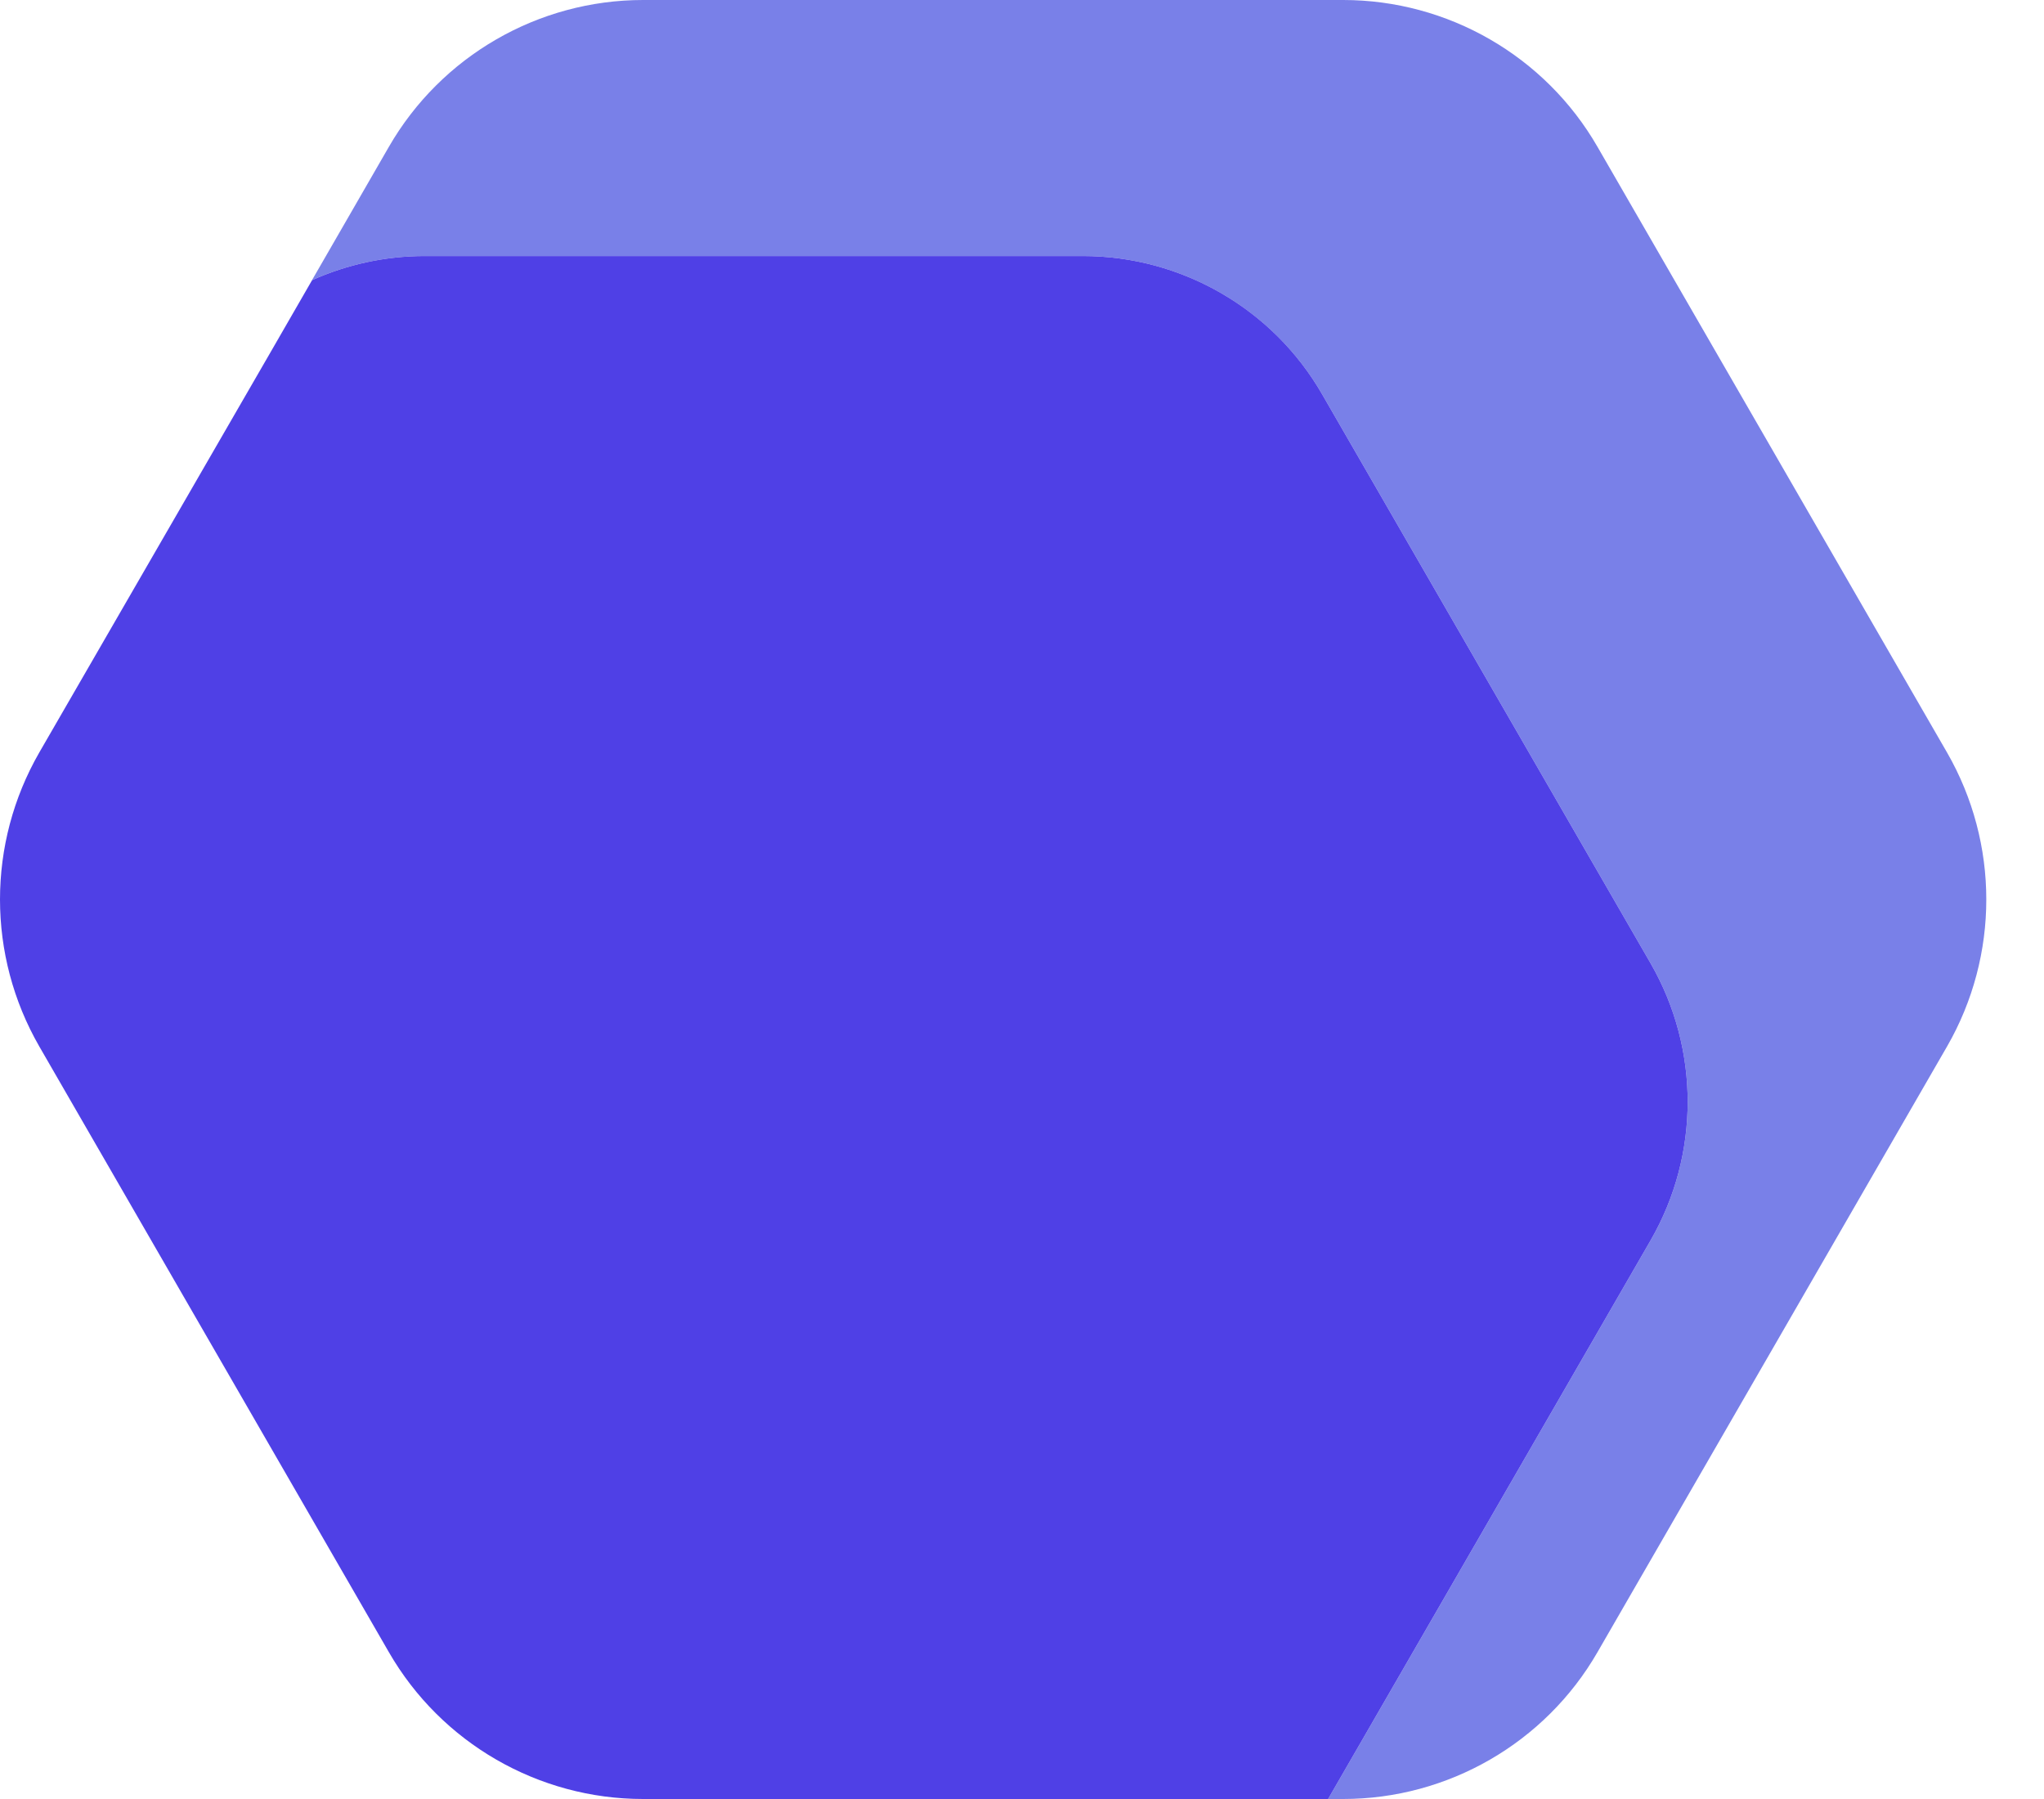<svg width="25" height="22" viewBox="0 0 25 22" fill="none" xmlns="http://www.w3.org/2000/svg">
  <g clip-path="url(#clip0_3637_5164)">
    <path d="M23.815 12.796L19.539 20.204C18.899 21.315 17.709 22 16.429 22H16.244L20.191 15.164C20.792 14.118 20.792 12.831 20.191 11.785L16.17 4.82C15.567 3.775 14.448 3.131 13.246 3.131H5.193C4.711 3.131 4.243 3.235 3.816 3.426L4.756 1.796C5.396 0.685 6.585 0 7.865 0H16.429C17.709 0 18.899 0.685 19.539 1.796L23.815 9.204C24.454 10.315 24.454 11.685 23.815 12.796Z"
          fill="#7980E8"/>
    <path d="M20.191 15.164L16.244 22H7.865C6.585 22 5.396 21.315 4.756 20.204L0.48 12.796C-0.16 11.684 -0.16 10.315 0.48 9.203L3.308 4.309L3.817 3.426C4.243 3.235 4.711 3.131 5.193 3.131H13.246C14.449 3.131 15.568 3.775 16.17 4.82L20.191 11.785C20.792 12.831 20.792 14.118 20.191 15.164Z"
          fill="#4F40E6"/>
  </g>
  <defs>
    <clipPath id="clip0_3637_5164">
      <rect width="24.294" height="22" fill="white"/>
    </clipPath>
  </defs>
</svg>
